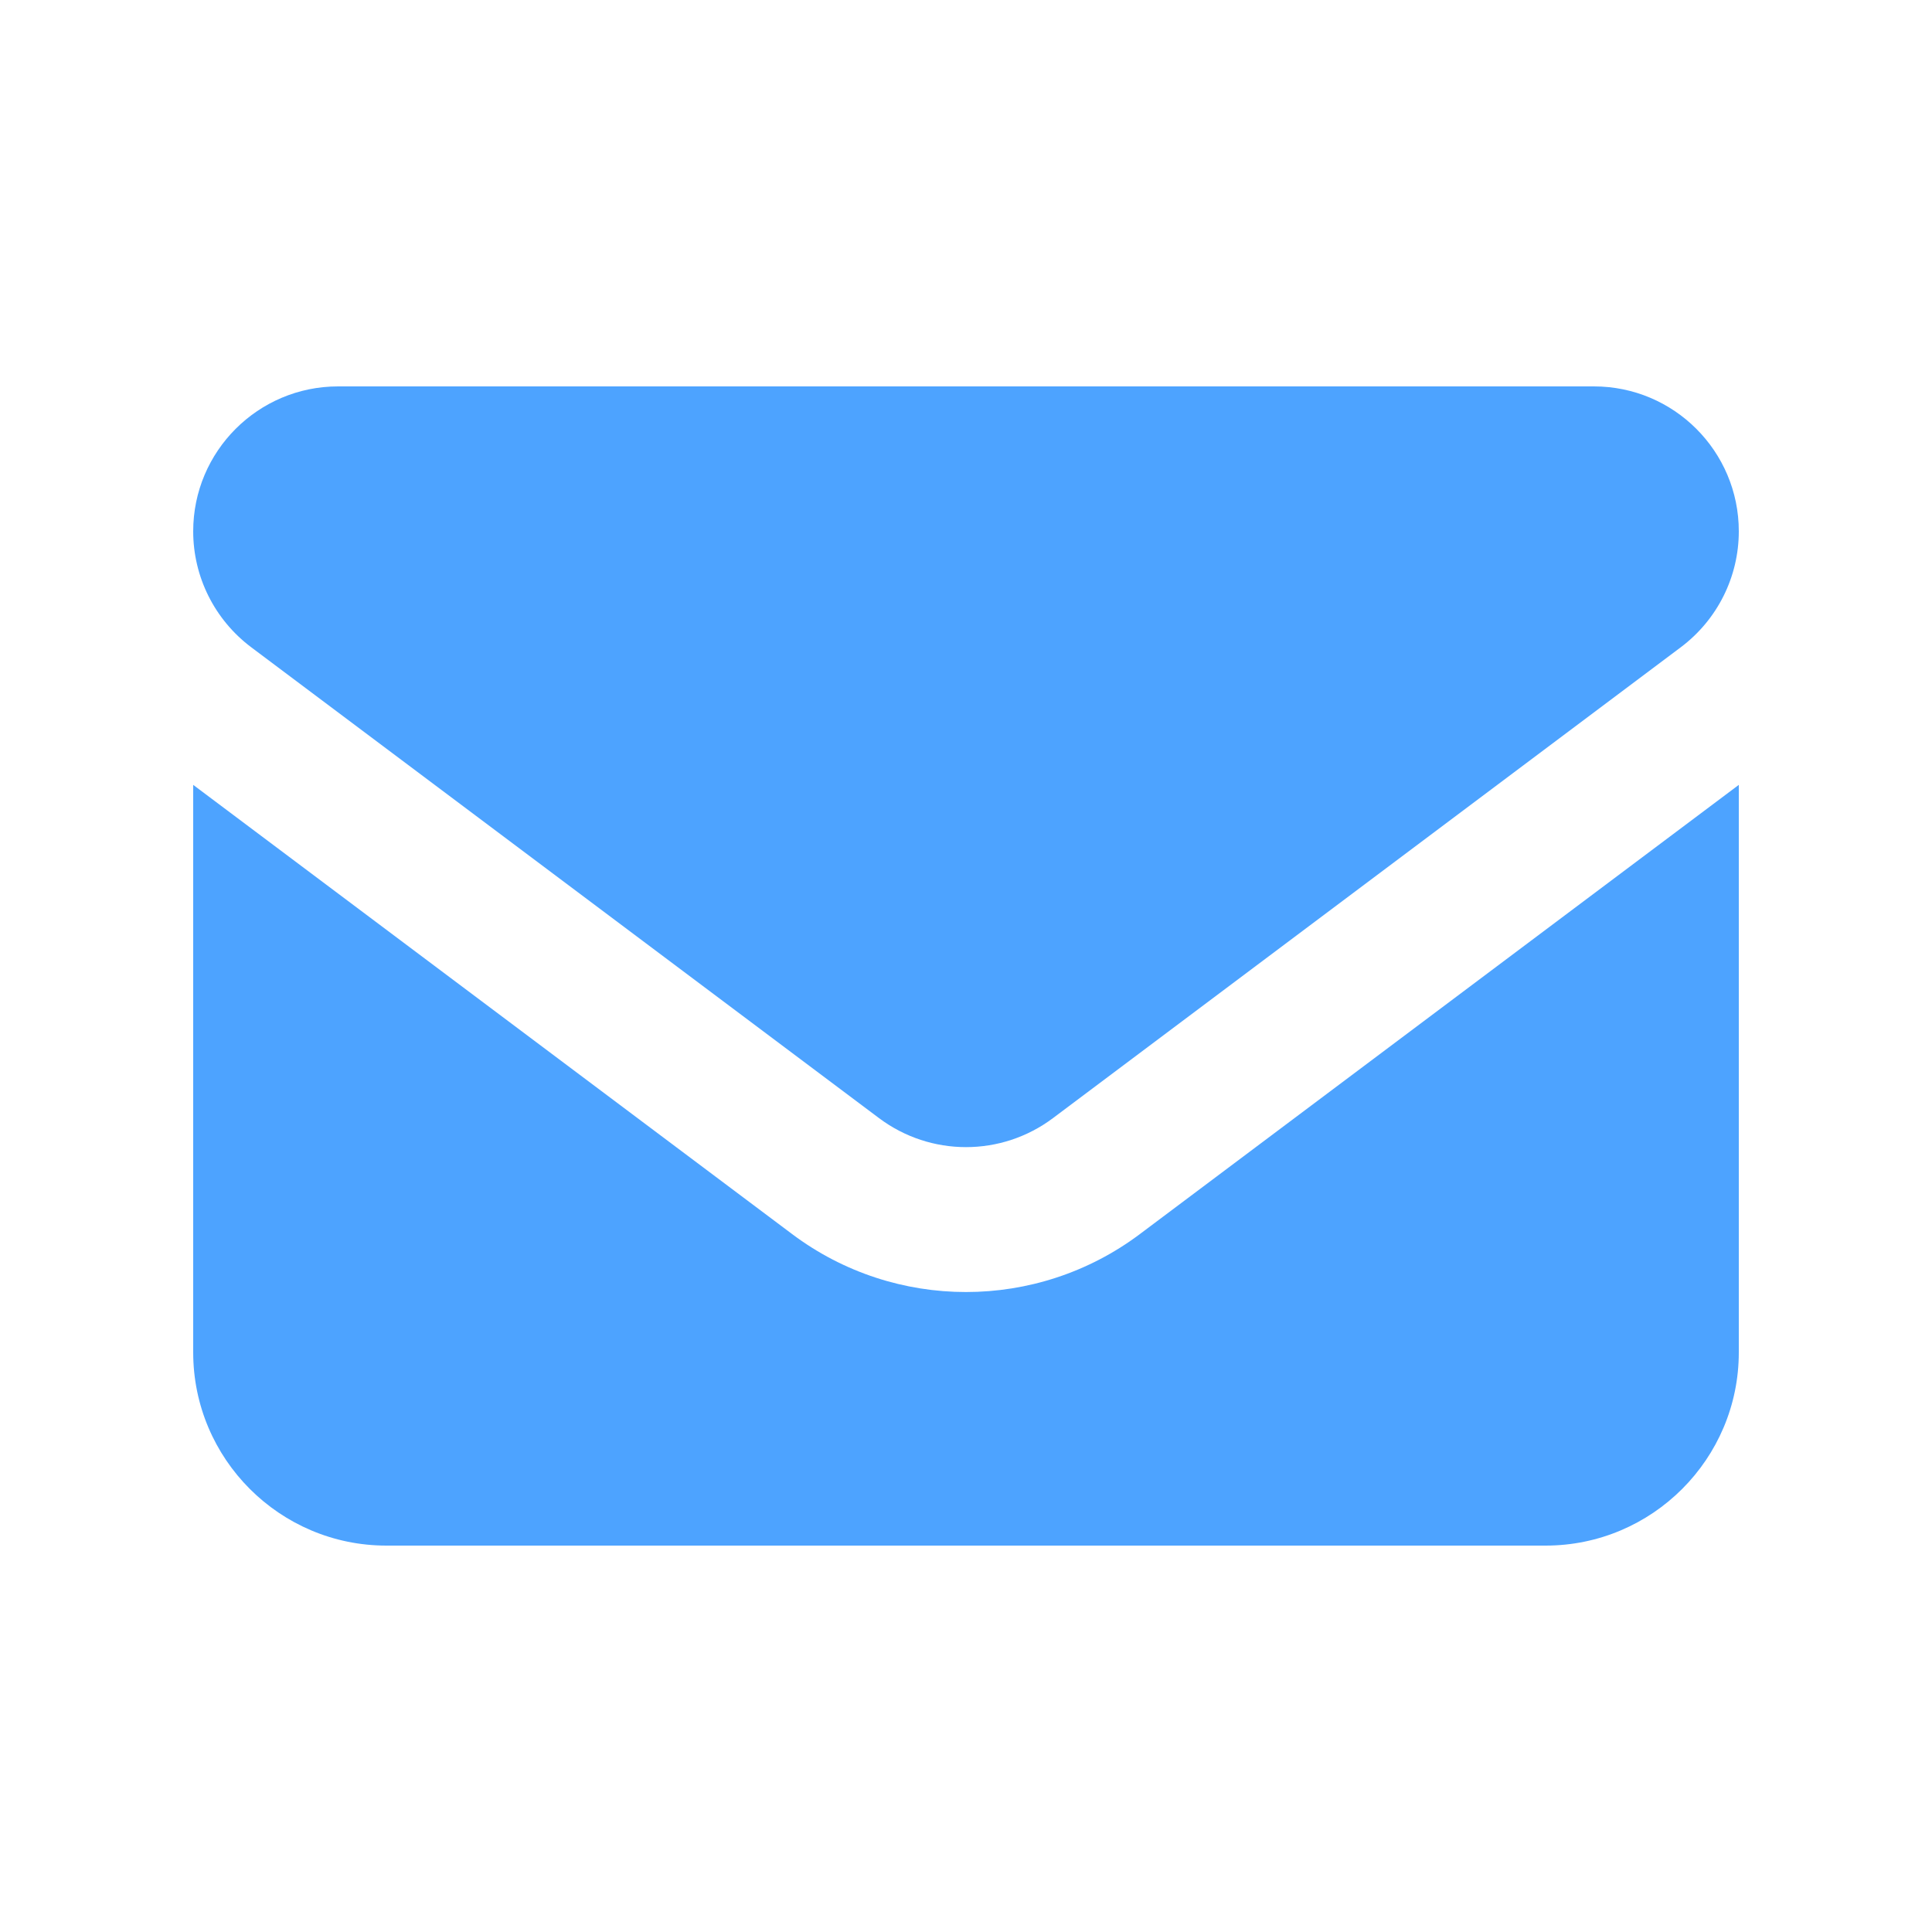 <svg width="640" height="640" viewBox="0 0 640 640" fill="none" xmlns="http://www.w3.org/2000/svg">
<path d="M112 128C85.5 128 64 149.5 64 176C64 191.1 71.1 205.3 83.2 214.4L291.2 370.4C308.3 383.2 331.7 383.2 348.8 370.4L556.8 214.4C568.9 205.3 576 191.1 576 176C576 149.5 554.5 128 528 128H112ZM64 260V448C64 483.3 92.7 512 128 512H512C547.3 512 576 483.3 576 448V260L377.6 408.8C343.5 434.4 296.5 434.4 262.4 408.8L64 260Z" fill="#4DA3FF"/>
</svg>
